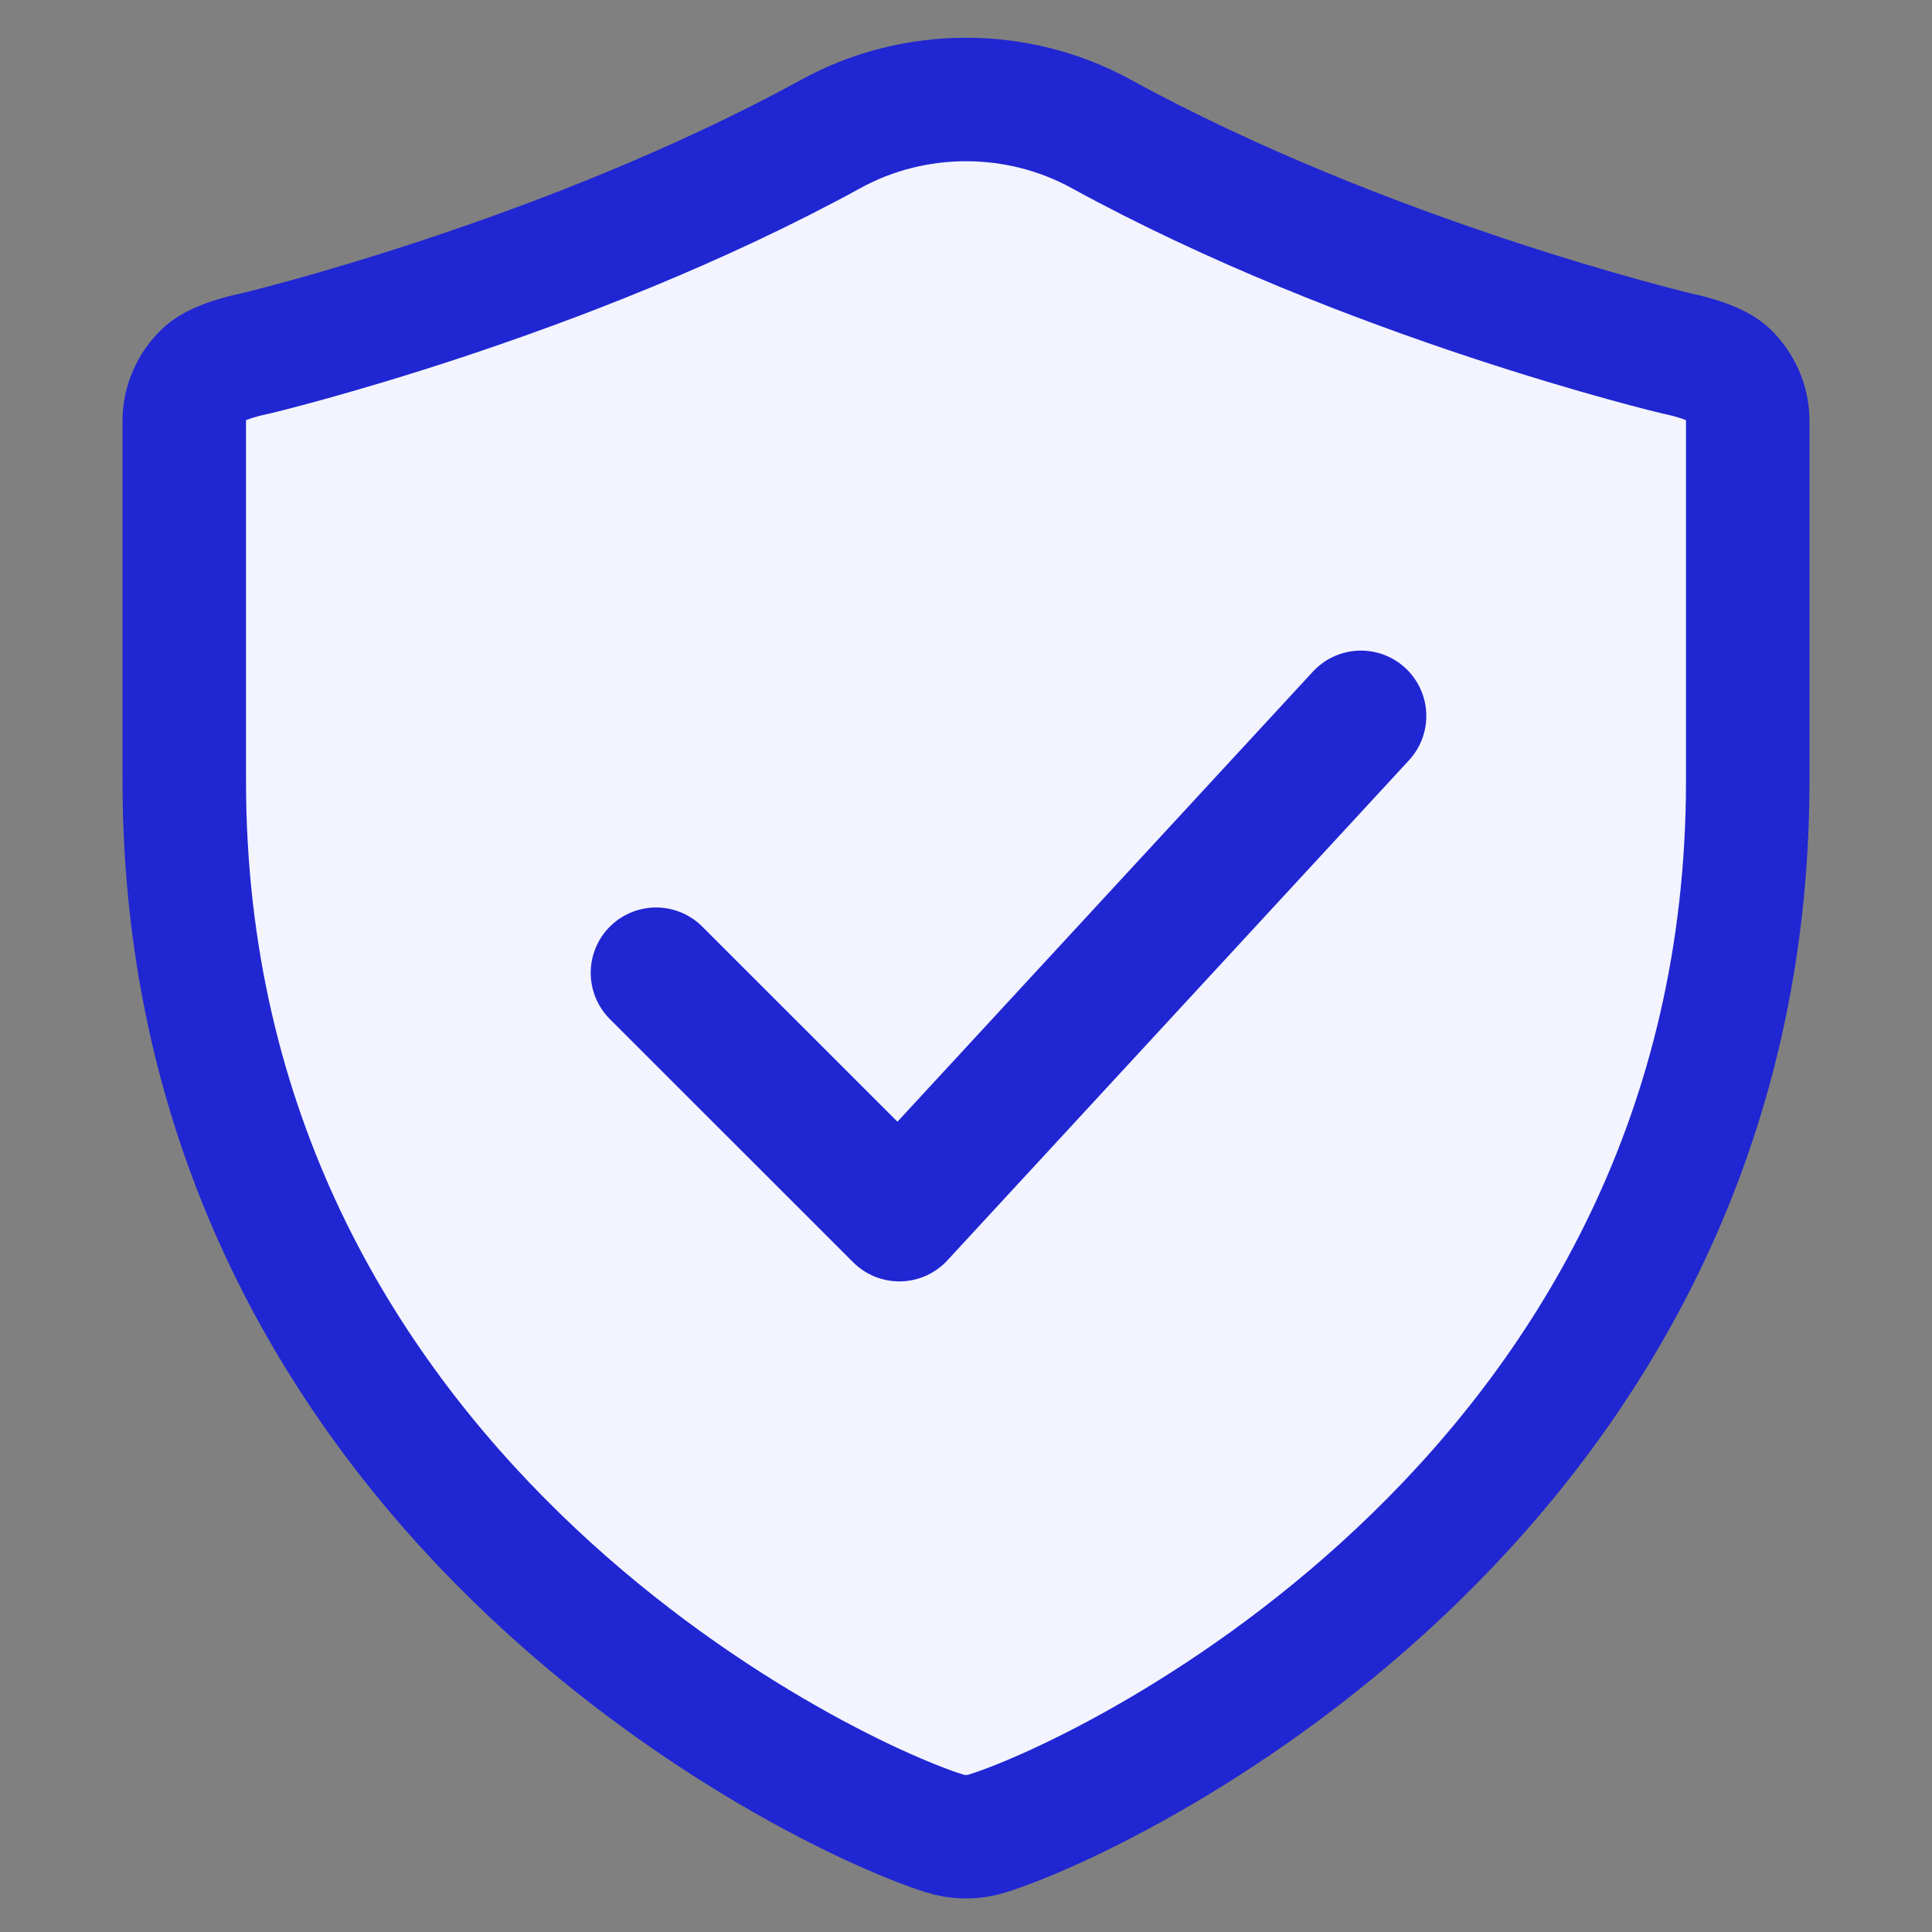 <svg width="24" height="24" viewBox="0 0 24 24" fill="none" xmlns="http://www.w3.org/2000/svg">
<rect x="0" y="0" width="24" height="24" fill="#808080" stroke="none"/>
<path d="M2.289 9.697V5.229C2.289 5.006 2.382 4.793 2.548 4.636C2.713 4.479 3.172 4.391 3.172 4.391C3.172 4.391 7.005 3.481 10.324 1.662C11.36 1.094 12.64 1.094 13.677 1.662C16.995 3.481 20.829 4.391 20.829 4.391C20.829 4.391 21.287 4.479 21.453 4.636C21.618 4.793 21.711 5.006 21.711 5.229V9.697C21.711 18.497 13.842 22.28 12.271 22.774C12.096 22.831 11.905 22.831 11.729 22.774C10.158 22.28 2.289 18.497 2.289 9.697Z" fill="#F3F4FD" stroke="#2026D2" stroke-width="1.534" stroke-linecap="round" stroke-linejoin="round"/>
<path d="M8.15 12.085L11.172 15.106L16.906 8.894" stroke="#2026D2" stroke-width="1.624" stroke-linecap="round" stroke-linejoin="round"/>
</svg>
